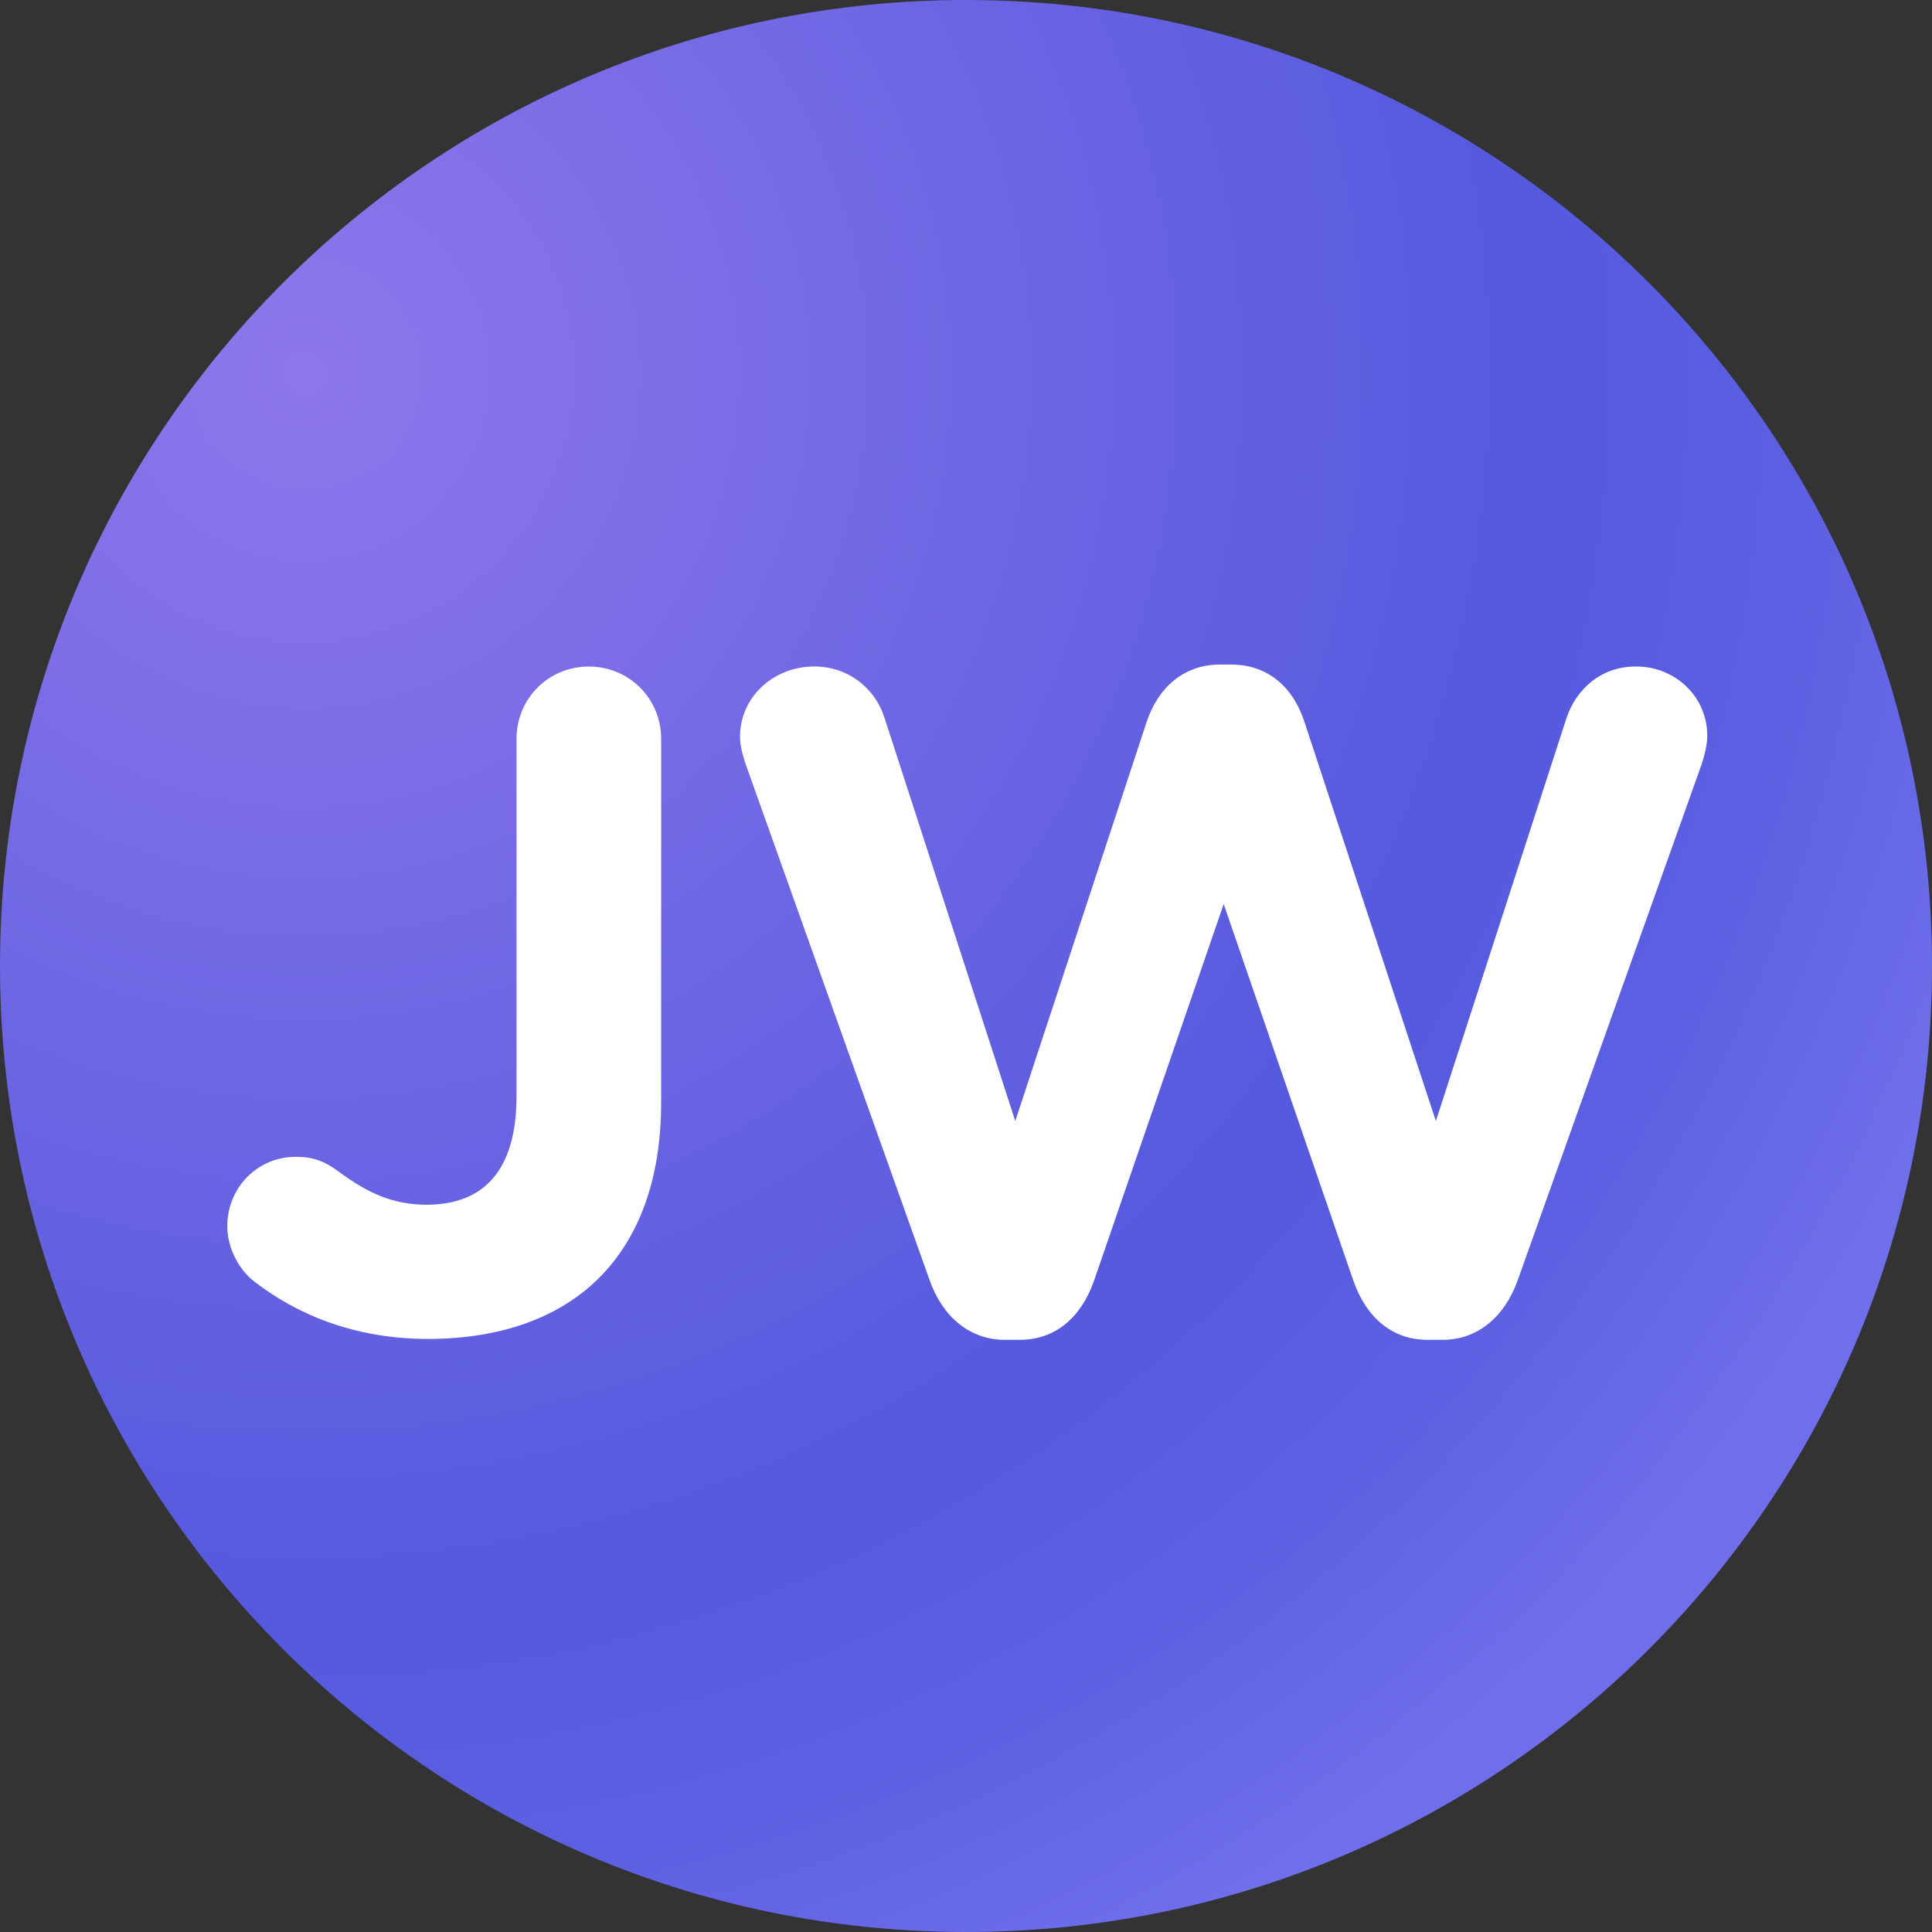 <svg width="34" height="34" viewBox="0 0 34 34" fill="none" xmlns="http://www.w3.org/2000/svg">
<rect x="0" y="0" width="34" height="34" fill="#333333" stroke="none"/>
<path d="M17 34C26.389 34 34 26.389 34 17C34 7.611 26.389 0 17 0C7.611 0 0 7.611 0 17C0 26.389 7.611 34 17 34Z" fill="url(#paint0_radial_76579_54702)"/>
<path d="M13.122 13.447C13.073 13.299 13.023 13.117 13.023 12.968C13.023 12.259 13.619 11.729 14.329 11.729C14.925 11.729 15.403 12.109 15.568 12.639L17.867 19.728L20.179 12.704C20.378 12.109 20.824 11.695 21.468 11.695H21.667C22.311 11.695 22.758 12.092 22.956 12.704L25.269 19.728L27.567 12.639C27.732 12.142 28.161 11.729 28.79 11.729C29.484 11.729 30.045 12.259 30.045 12.952C30.045 13.1 29.996 13.299 29.947 13.447L26.707 22.536C26.475 23.181 25.998 23.579 25.386 23.579H25.121C24.51 23.579 24.047 23.198 23.816 22.536L21.535 15.91L19.254 22.536C19.023 23.198 18.56 23.579 17.948 23.579H17.684C17.073 23.579 16.592 23.181 16.362 22.536L13.122 13.447Z" fill="white"/>
<path d="M4.478 22.555C4.215 22.355 4 21.975 4 21.579C4 20.903 4.528 20.358 5.206 20.358C5.52 20.358 5.718 20.439 5.965 20.622C6.478 21.001 6.925 21.201 7.503 21.201C8.495 21.201 9.09 20.622 9.09 19.283V13.002C9.09 12.293 9.652 11.73 10.361 11.73C11.072 11.73 11.635 12.293 11.635 13.002V19.398C11.635 20.77 11.236 21.795 10.543 22.489C9.832 23.198 8.791 23.563 7.536 23.563C6.214 23.563 5.206 23.117 4.478 22.555Z" fill="white"/>
<defs>
<radialGradient id="paint0_radial_76579_54702" cx="0" cy="0" r="1" gradientUnits="userSpaceOnUse" gradientTransform="translate(5.5 6.5) rotate(39.806) scale(31.241 31.081)">
<stop stop-color="#8E77EB"/>
<stop offset="0.7" stop-color="#5459DE"/>
<stop offset="0.85" stop-color="#5D60E2"/>
<stop offset="1" stop-color="#6F6FEB"/>
</radialGradient>
</defs>
</svg>
